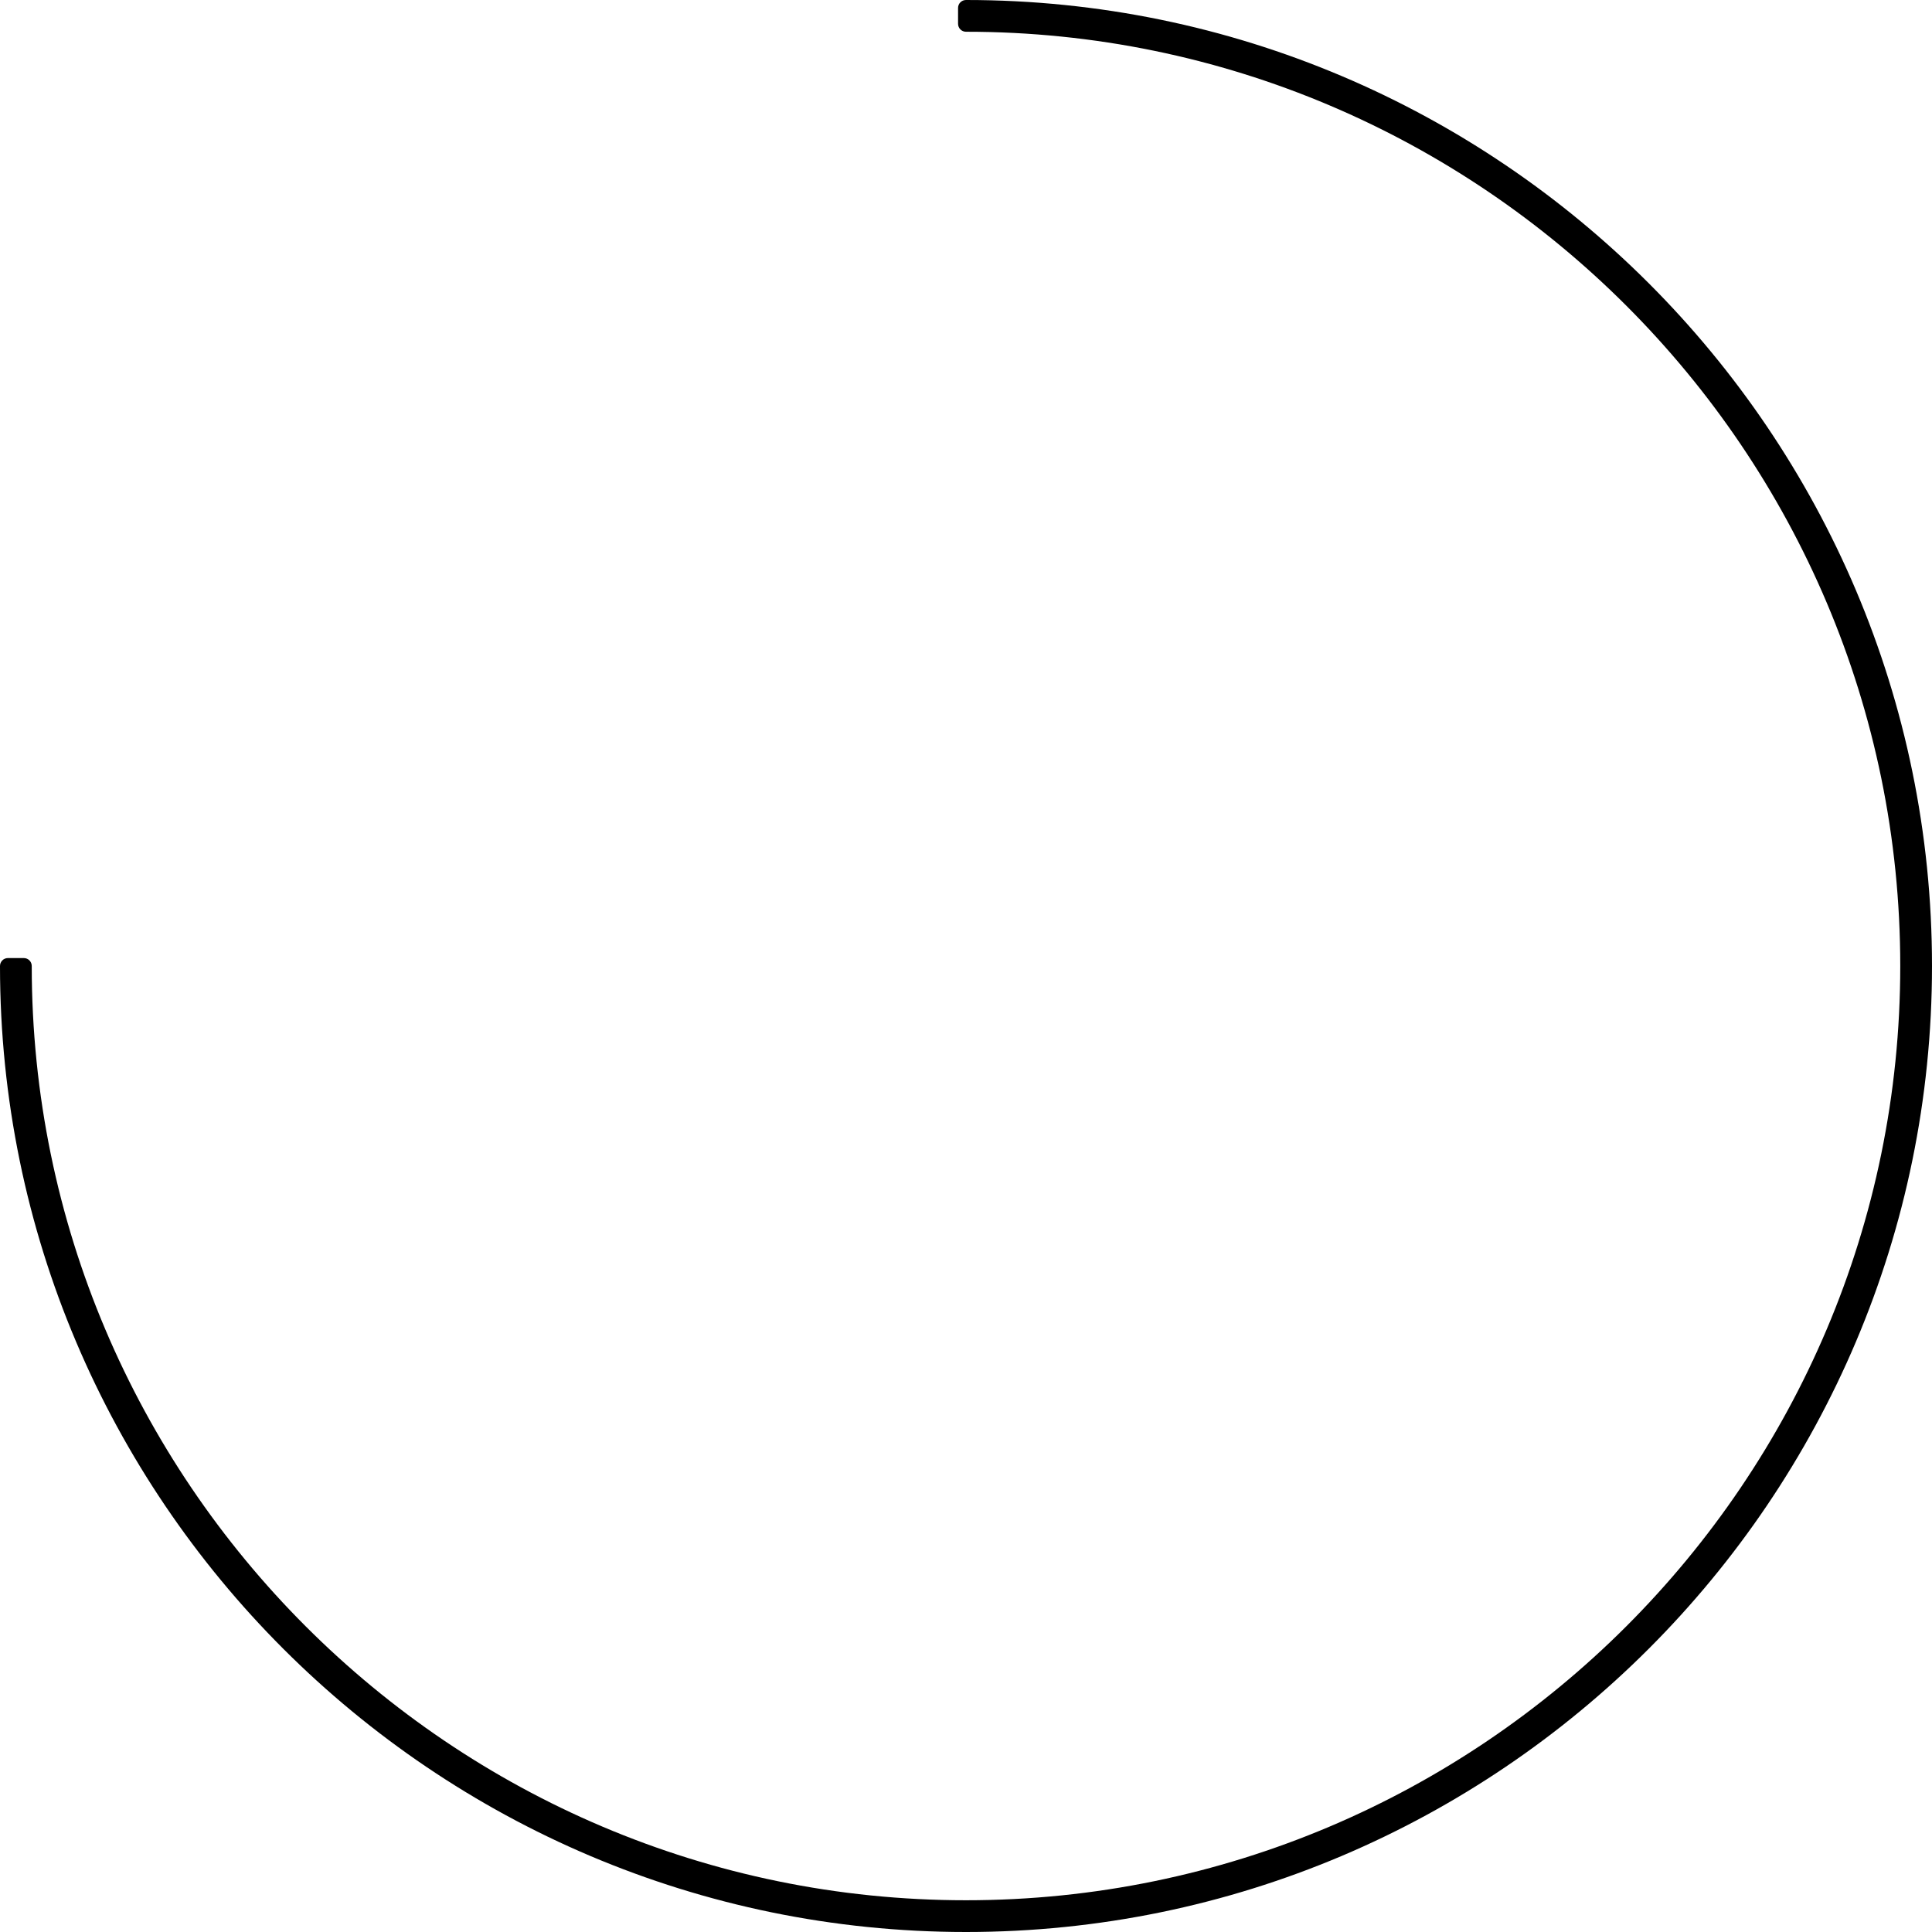<svg xmlns="http://www.w3.org/2000/svg" id="uuid-29cc839f-df05-4164-adf9-86f41b0f5928" data-name="Layer 1" viewBox="0 0 365.2 365.2"><path d="M182.6,0c-.83,0-1.5.67-1.5,1.5v3c0,.83.67,1.5,1.5,1.5,97.38,0,176.6,79.22,176.6,176.6s-79.22,176.6-176.6,176.6S6,279.98,6,182.6c0-.83-.67-1.5-1.5-1.5H1.5c-.83,0-1.5.67-1.5,1.5,0,100.69,81.91,182.6,182.6,182.6s182.6-81.91,182.6-182.6S283.29,0,182.6,0Z"></path></svg>